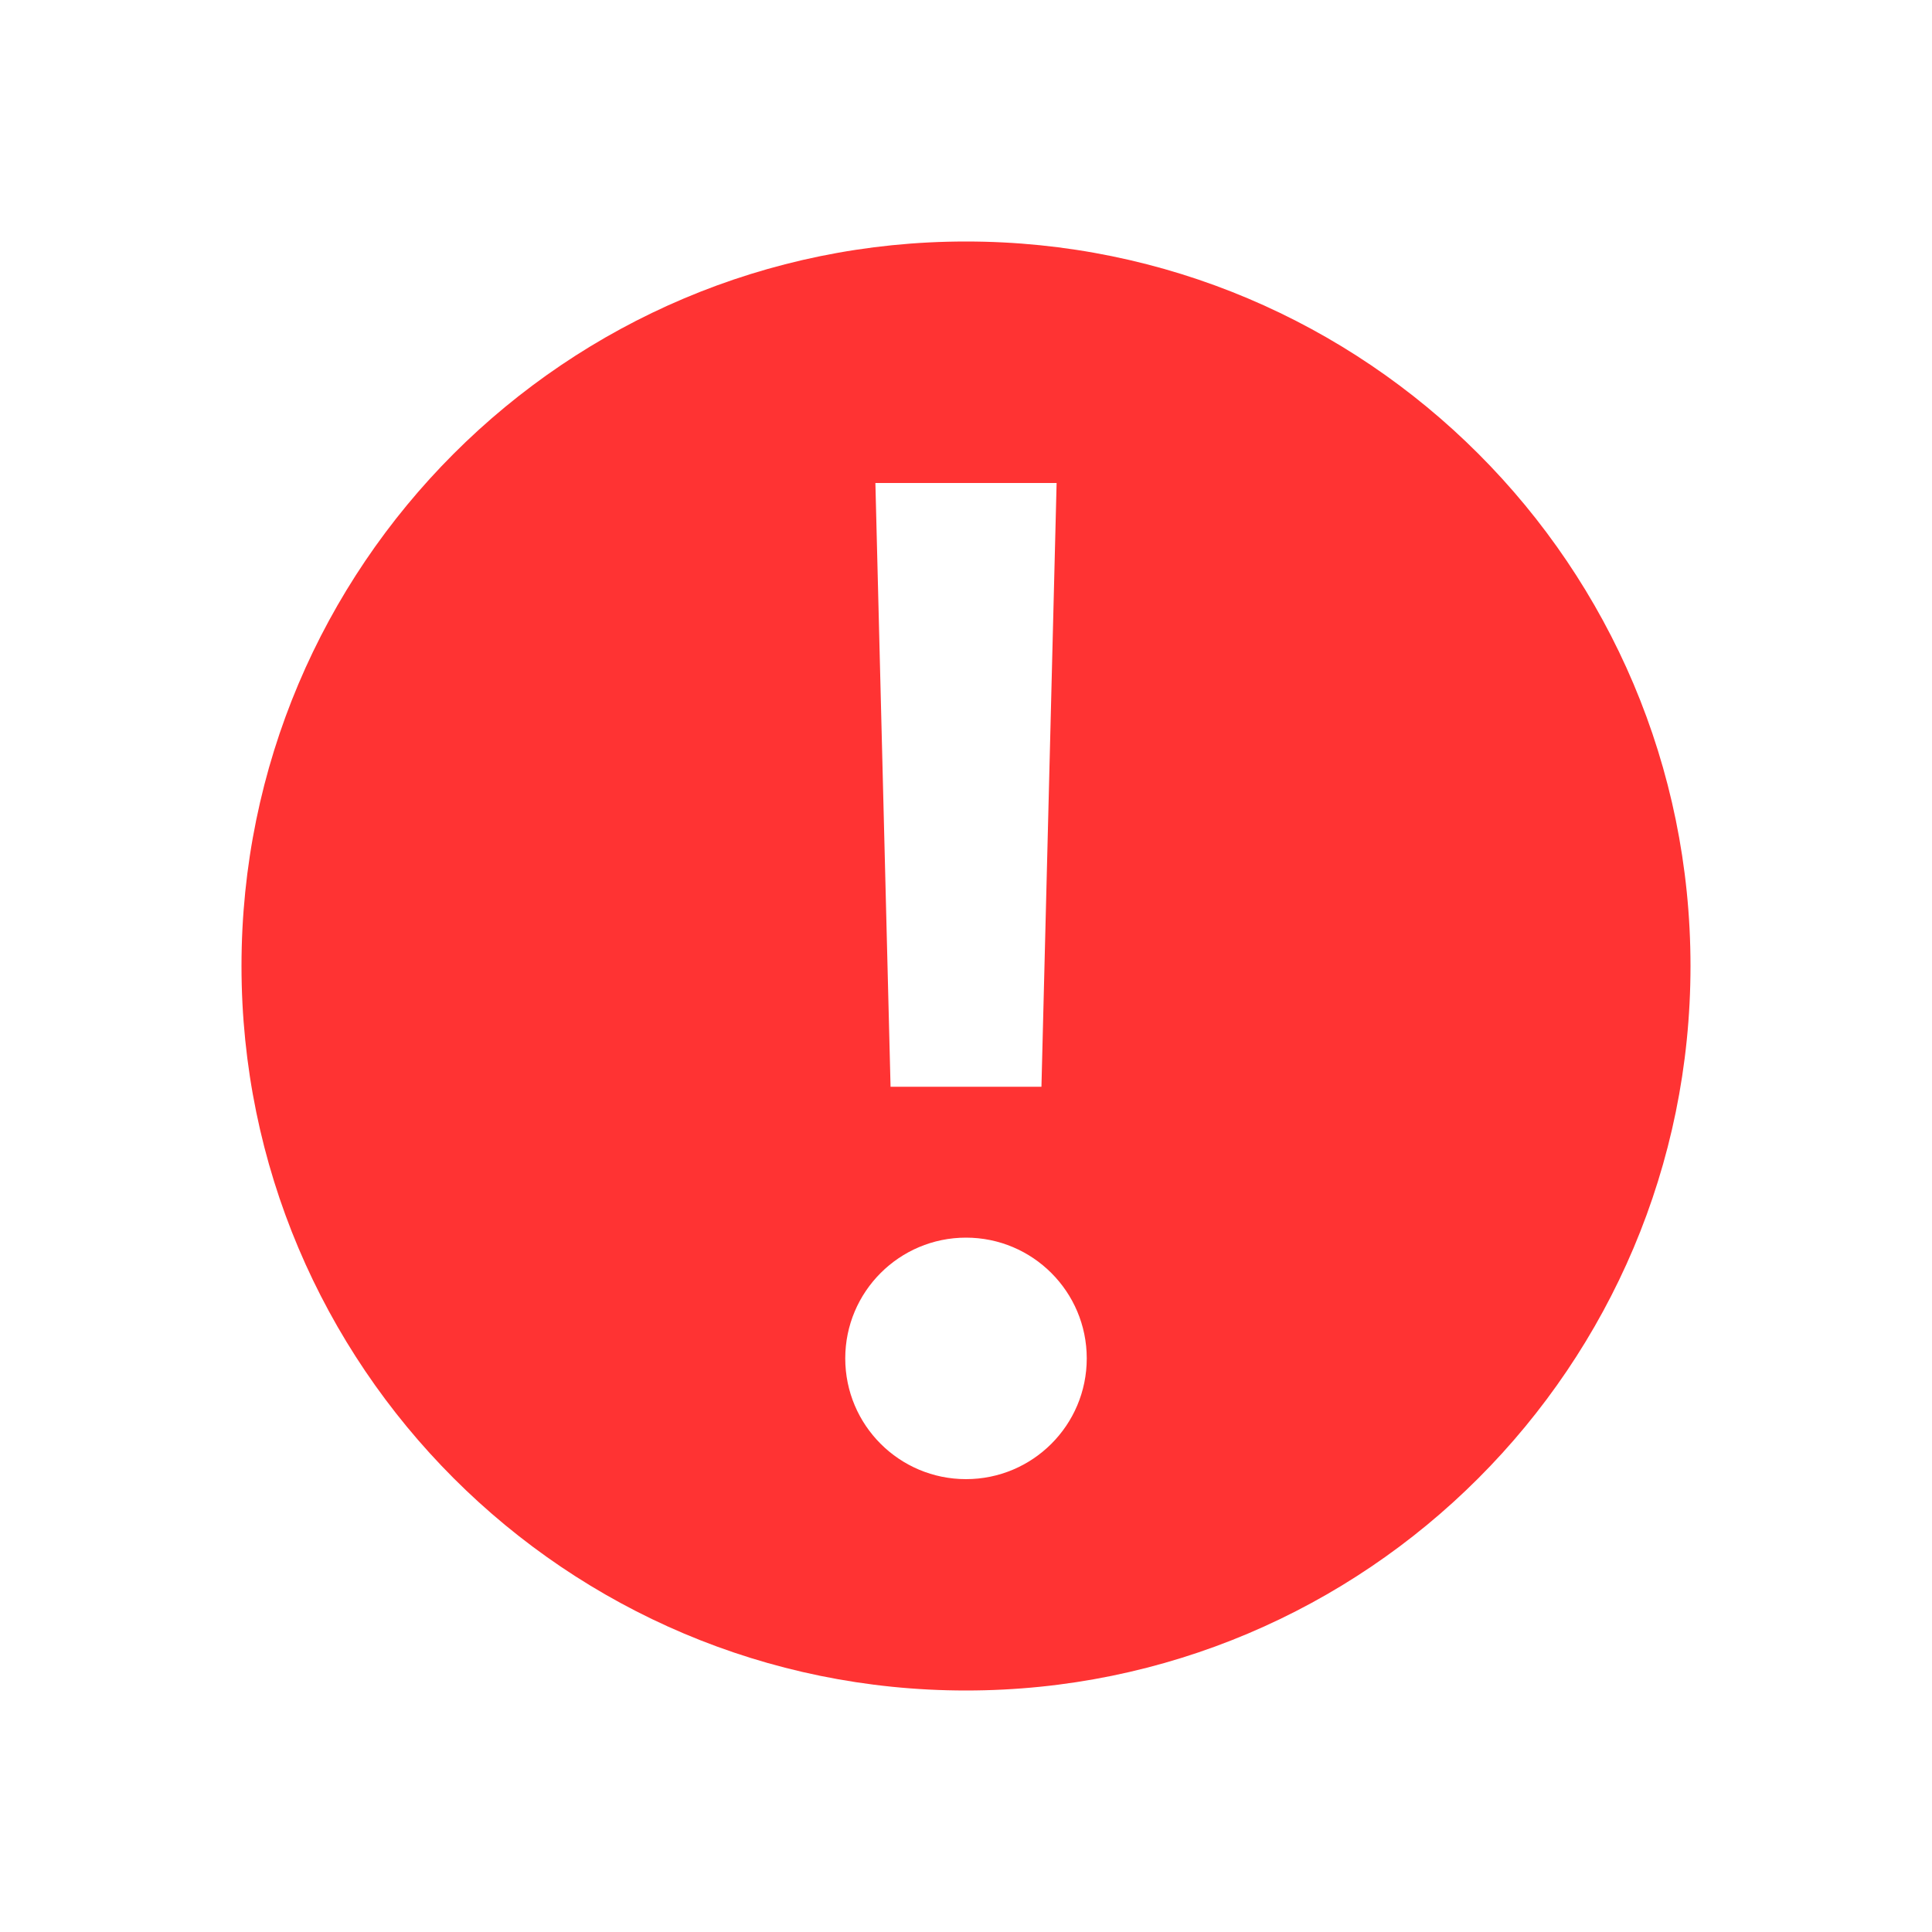 <svg width="20" height="20" viewBox="0 0 20 20" fill="none" xmlns="http://www.w3.org/2000/svg">
<g clip-path="url(#clip0_11780_81459)">
<path fill-rule="evenodd" clip-rule="evenodd" d="M10 17.5C14.142 17.5 17.5 14.142 17.5 10C17.5 5.858 14.142 2.5 10 2.5C5.858 2.5 2.5 5.858 2.5 10C2.5 14.142 5.858 17.5 10 17.5ZM9.062 5L9.219 11.25H10.781L10.938 5H9.062ZM11.25 14.062C11.25 14.753 10.69 15.312 10 15.312C9.31 15.312 8.75 14.753 8.75 14.062C8.75 13.372 9.31 12.812 10 12.812C10.69 12.812 11.25 13.372 11.25 14.062Z" fill="#FF3333"/>
</g>
<defs>
<clipPath id="clip0_11780_81459">
<rect width="20" height="20" fill="white"/>
</clipPath>
</defs>
</svg>
